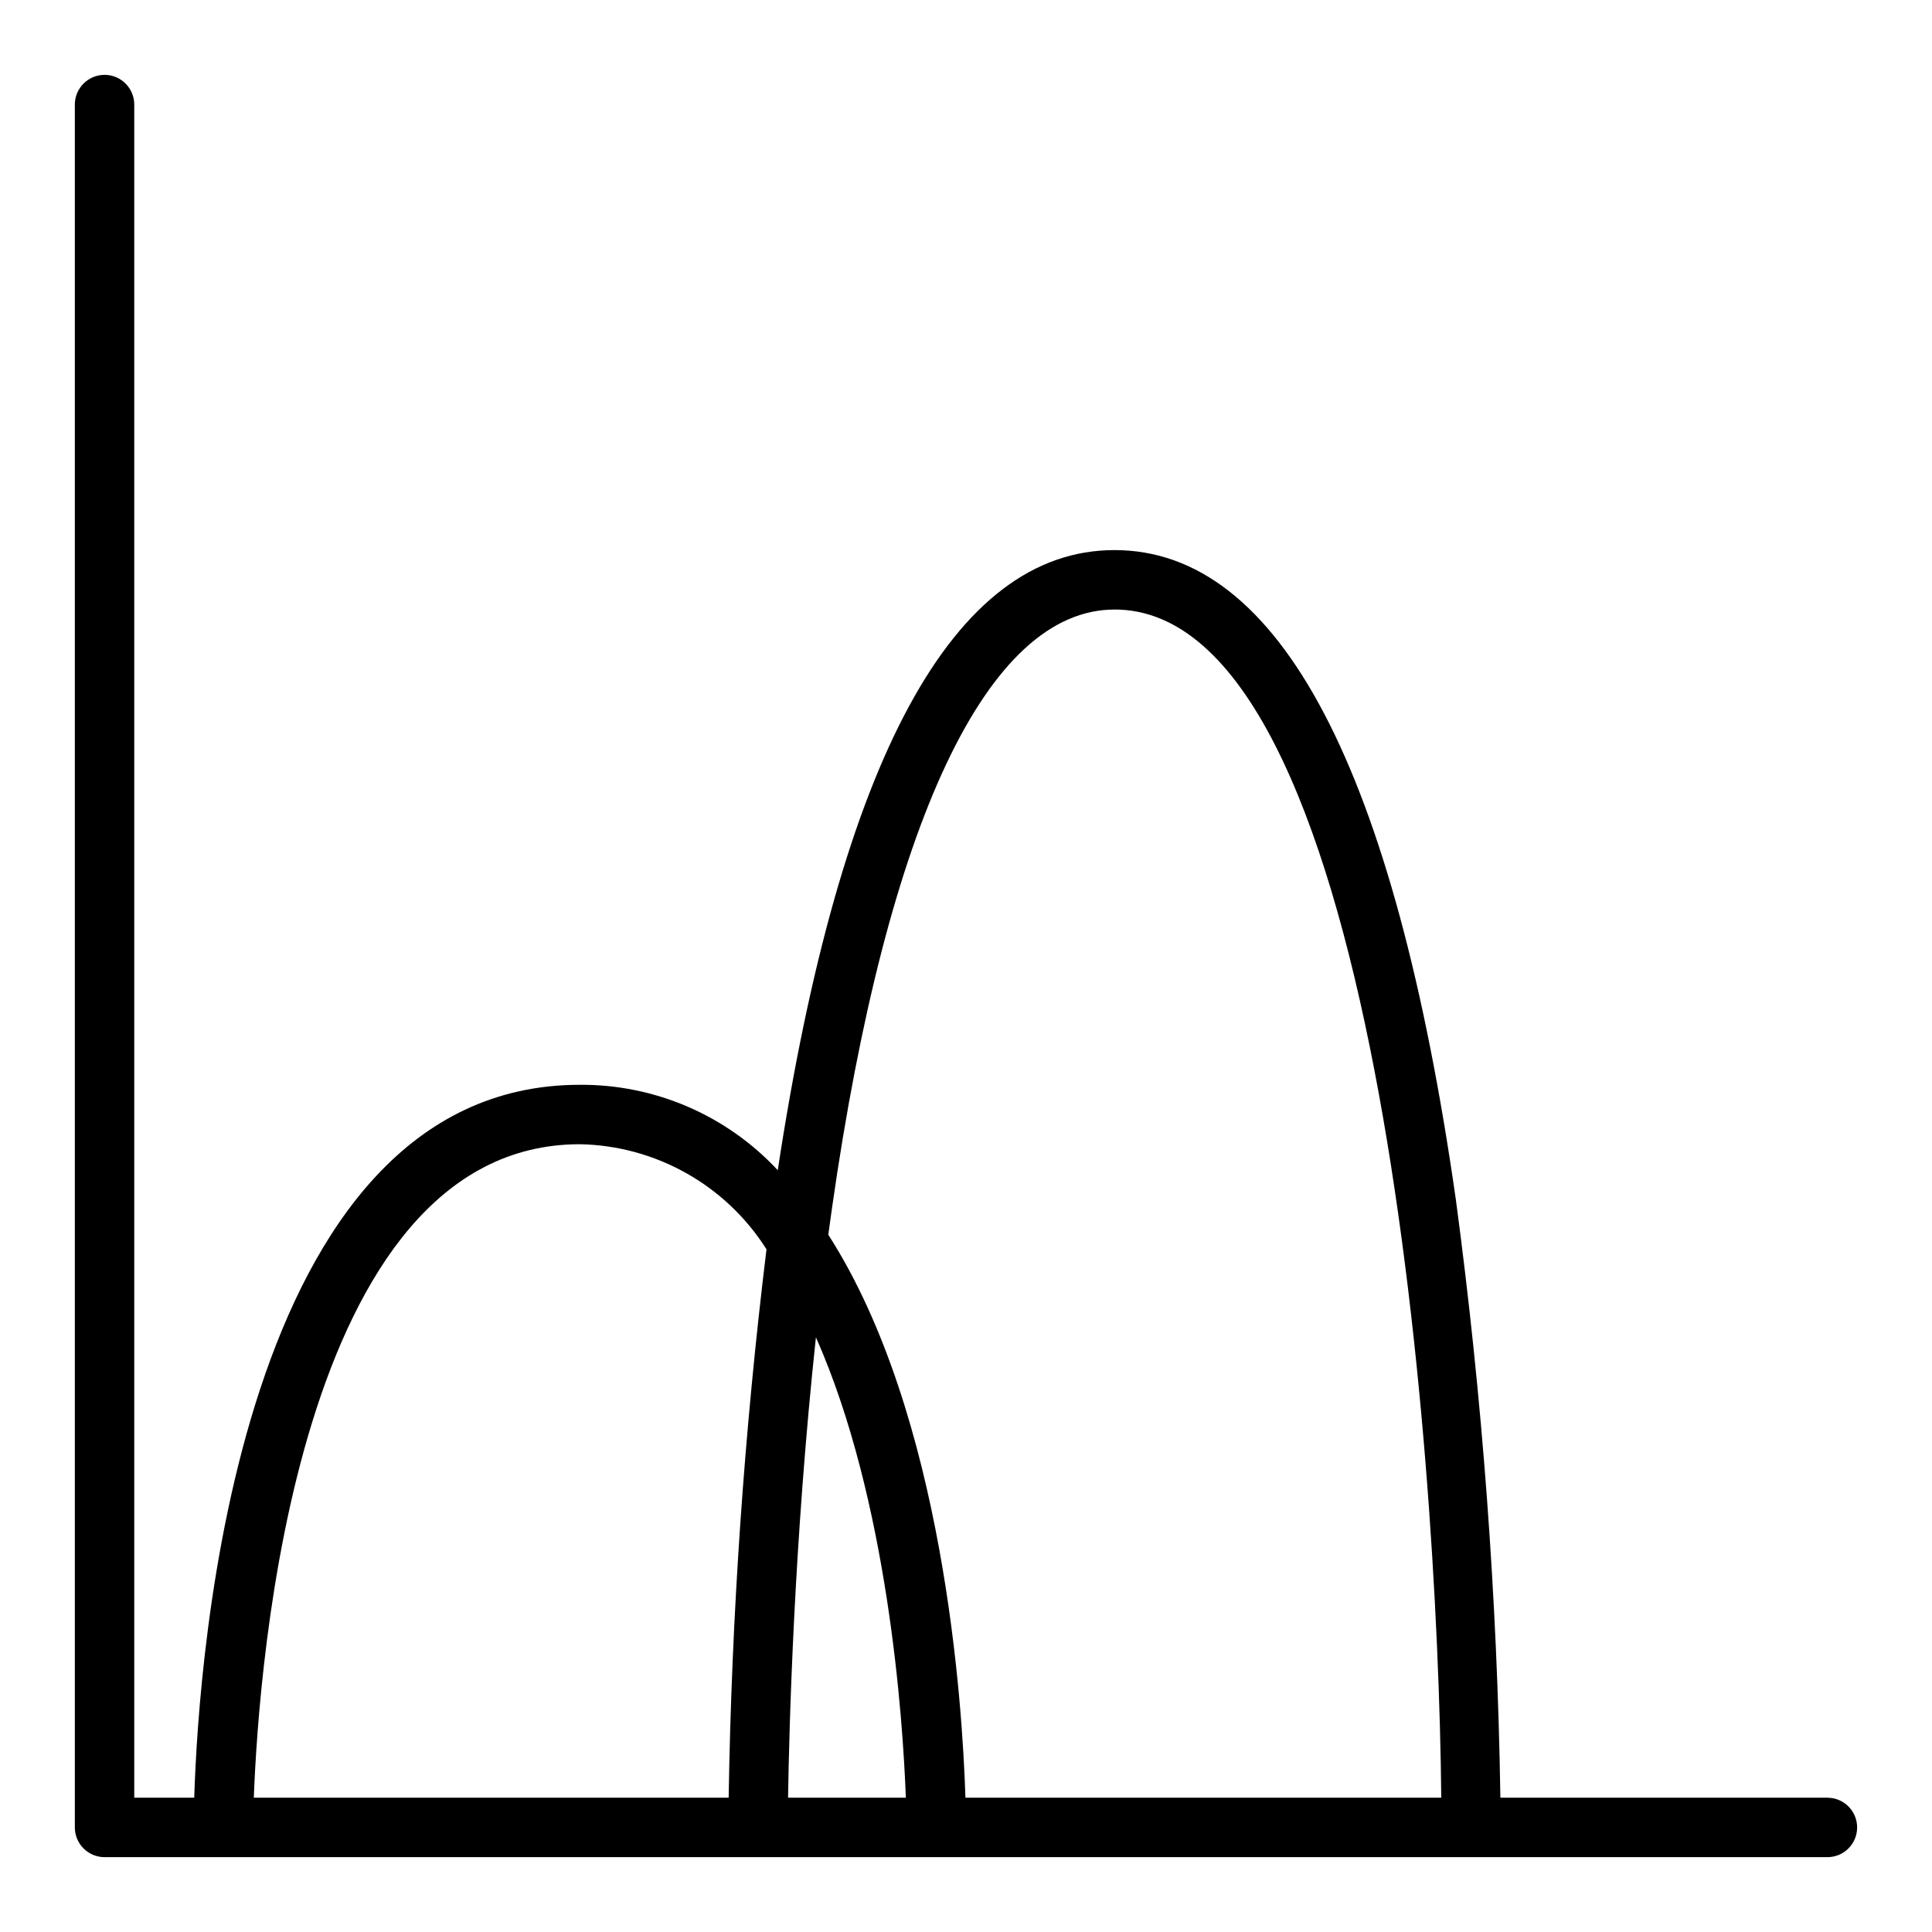 <?xml version="1.0" encoding="UTF-8"?>
<!-- The Best Svg Icon site in the world: iconSvg.co, Visit us! https://iconsvg.co -->
<svg fill="#000000" width="800px" height="800px" version="1.1" viewBox="144 144 512 512" xmlns="http://www.w3.org/2000/svg">
 <path d="m628.29 620.41h-86.672c-0.82-53.039-4.762-105.98-11.809-158.56-16.312-114.18-46.746-172.07-90.449-172.07-42.691 0-72.676 55.379-89.246 164.34-13.539-14.559-32.566-22.773-52.449-22.637-90.789 0-101.04 151.93-102.19 188.93h-15.895v-448.7c0-4.348-3.523-7.875-7.871-7.875-4.348 0-7.875 3.527-7.875 7.875v456.58c0 2.086 0.832 4.09 2.309 5.566 1.477 1.473 3.477 2.305 5.566 2.305h456.58c4.348 0 7.871-3.523 7.871-7.871 0-4.348-3.523-7.875-7.871-7.875zm-188.93-314.88c69.035 0 85.672 220.13 86.59 314.88h-126.1c-0.789-24.867-5.699-101.48-36.344-149.19 0.32-2.379 0.652-4.754 0.992-7.133 14.602-102.25 41.195-158.55 74.863-158.55zm-55.301 314.88h-31.215c0.285-18.586 1.574-67.824 7.383-122.02 19.148 43.227 23.051 101.2 23.832 122.02zm-86.395-173.18c20.121 0.379 38.707 10.844 49.465 27.852-5.894 48.234-9.242 96.746-10.027 145.33h-125.84c1.309-34.762 11.227-173.18 86.398-173.18z"/>
</svg>